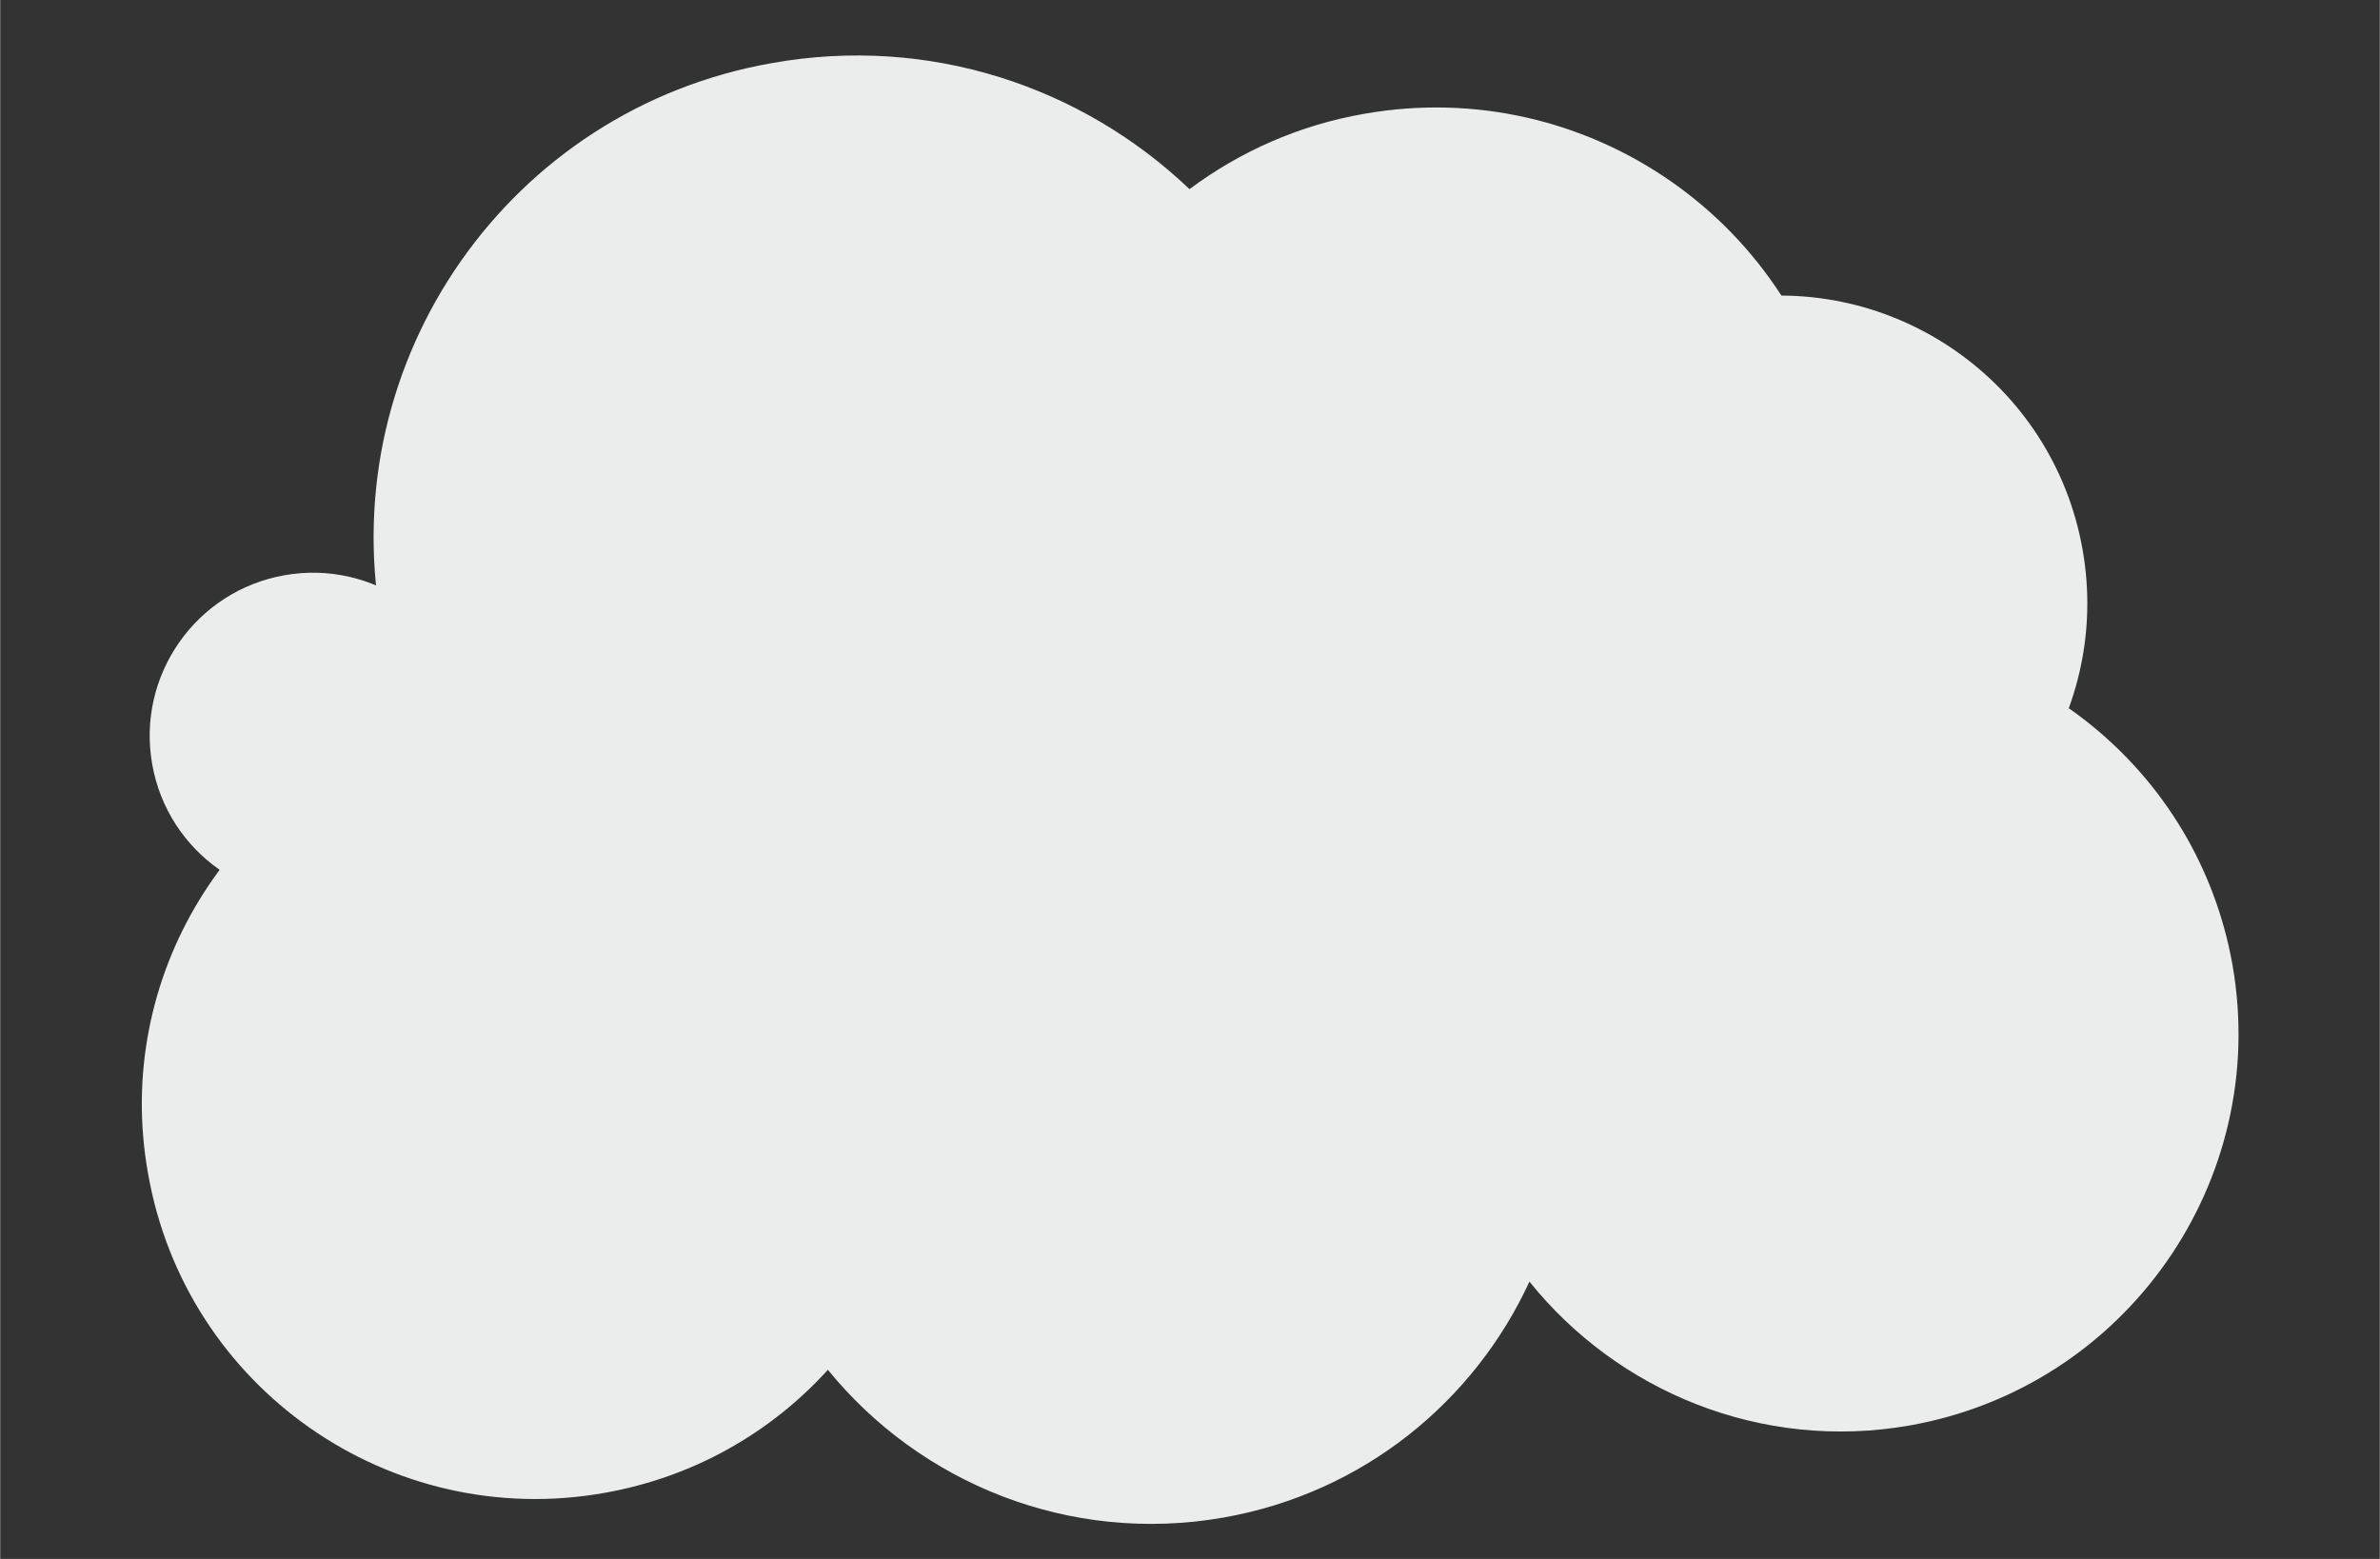 <?xml version="1.0" encoding="UTF-8"?>
<!DOCTYPE svg PUBLIC "-//W3C//DTD SVG 1.1//EN" "http://www.w3.org/Graphics/SVG/1.1/DTD/svg11.dtd">
<!-- Creator: CorelDRAW X6 -->
<svg xmlns="http://www.w3.org/2000/svg" xml:space="preserve" width="48.302mm" height="31.646mm" version="1.1" style="shape-rendering:geometricPrecision; text-rendering:geometricPrecision; image-rendering:optimizeQuality; fill-rule:evenodd; clip-rule:evenodd"
viewBox="0 0 4830 3165"
 xmlns:xlink="http://www.w3.org/1999/xlink">
 <rect x="0" y="0" width="4830" height="3165" fill="#333333" stroke="none"/>
 <defs>
  <style type="text/css">
   <![CDATA[
    .fil1 {fill:none}
    .fil0 {fill:#EBECEC}
   ]]>
  </style>
 </defs>
 <g id="Layer_x0020_1">
  <g id="_778561440">
   <g>
    <g>
     <circle class="fil0" transform="matrix(-4.13 0.728 0.728 4.13 634.774 1494.09)" r="79"/>
     <circle class="fil0" transform="matrix(-7.781 1.372 1.372 7.781 3612.06 1224.37)" r="79"/>
    </g>
    <path class="fil0" d="M1226 3031c-435,77 -850,-213 -926,-649 -71,-397 166,-778 539,-899 -30,-69 -53,-143 -66,-221 -94,-532 261,-1041 794,-1134 319,-57 629,48 847,256 102,-76 222,-130 355,-153 454,-80 887,223 967,677 23,132 14,263 -22,384 393,-11 746,267 817,667 77,439 -216,857 -655,935 -301,53 -593,-69 -772,-292 -112,243 -337,429 -621,479 -313,55 -616,-70 -803,-300 -115,127 -272,218 -454,250z"/>
   </g>
   <rect class="fil1" width="4830" height="3165"/>
  </g>
 </g>
</svg>
